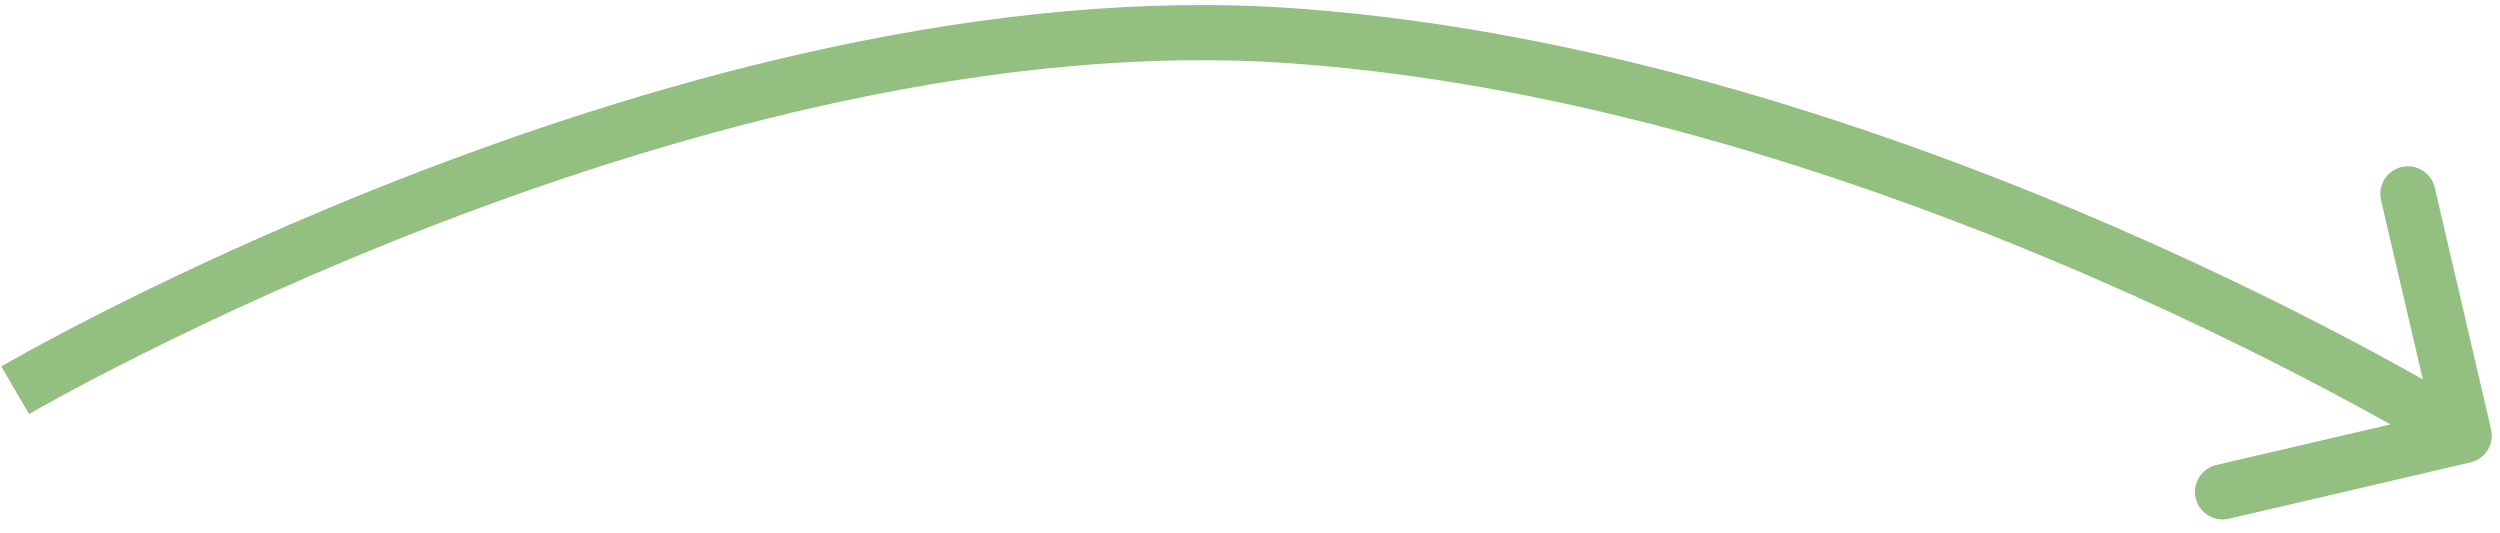 <?xml version="1.0" encoding="UTF-8"?> <svg xmlns="http://www.w3.org/2000/svg" width="136" height="29" viewBox="0 0 136 29" fill="none"><path d="M135.515 23.353C135.703 24.16 135.201 24.966 134.394 25.154L121.247 28.219C120.44 28.407 119.634 27.905 119.446 27.098C119.257 26.291 119.759 25.485 120.566 25.297L132.253 22.573L129.529 10.886C129.341 10.079 129.842 9.273 130.649 9.085C131.456 8.897 132.262 9.398 132.45 10.205L135.515 23.353ZM0.823 21.228C0.068 19.932 0.068 19.932 0.069 19.931C0.069 19.931 0.07 19.931 0.071 19.93C0.072 19.929 0.074 19.928 0.077 19.927C0.082 19.924 0.089 19.919 0.099 19.914C0.119 19.902 0.147 19.886 0.184 19.865C0.258 19.822 0.367 19.76 0.51 19.68C0.795 19.518 1.216 19.284 1.761 18.987C2.851 18.394 4.44 17.551 6.447 16.548C10.46 14.544 16.15 11.896 22.864 9.321C36.255 4.184 53.878 -0.727 70.442 0.453L70.335 1.949L70.228 3.445C54.317 2.312 37.183 7.041 23.938 12.122C17.334 14.655 11.734 17.261 7.788 19.232C5.815 20.217 4.257 21.044 3.195 21.622C2.664 21.911 2.257 22.138 1.984 22.292C1.848 22.369 1.745 22.428 1.677 22.467C1.643 22.486 1.618 22.501 1.601 22.511C1.593 22.515 1.587 22.519 1.583 22.521C1.581 22.522 1.58 22.523 1.579 22.523C1.579 22.523 1.579 22.523 1.579 22.524C1.579 22.524 1.579 22.523 0.823 21.228ZM70.335 1.949L70.442 0.453C86.918 1.626 103.024 7.132 114.969 12.312C120.951 14.906 125.911 17.427 129.378 19.301C131.112 20.239 132.474 21.015 133.404 21.558C133.87 21.83 134.228 22.044 134.47 22.19C134.592 22.264 134.684 22.32 134.747 22.359C134.779 22.378 134.803 22.393 134.819 22.403C134.828 22.408 134.834 22.412 134.838 22.415C134.841 22.416 134.842 22.417 134.844 22.418C134.844 22.419 134.845 22.419 134.845 22.419C134.846 22.419 134.846 22.42 134.054 23.693C133.262 24.967 133.262 24.967 133.262 24.967C133.262 24.967 133.262 24.967 133.261 24.967C133.261 24.966 133.26 24.966 133.258 24.965C133.255 24.963 133.25 24.96 133.243 24.956C133.229 24.947 133.208 24.934 133.18 24.916C133.122 24.881 133.036 24.828 132.92 24.759C132.689 24.619 132.344 24.413 131.892 24.149C130.987 23.621 129.654 22.861 127.951 21.94C124.545 20.099 119.664 17.618 113.776 15.064C101.981 9.95 86.228 4.584 70.228 3.445L70.335 1.949Z" fill="#93BF80"></path></svg> 